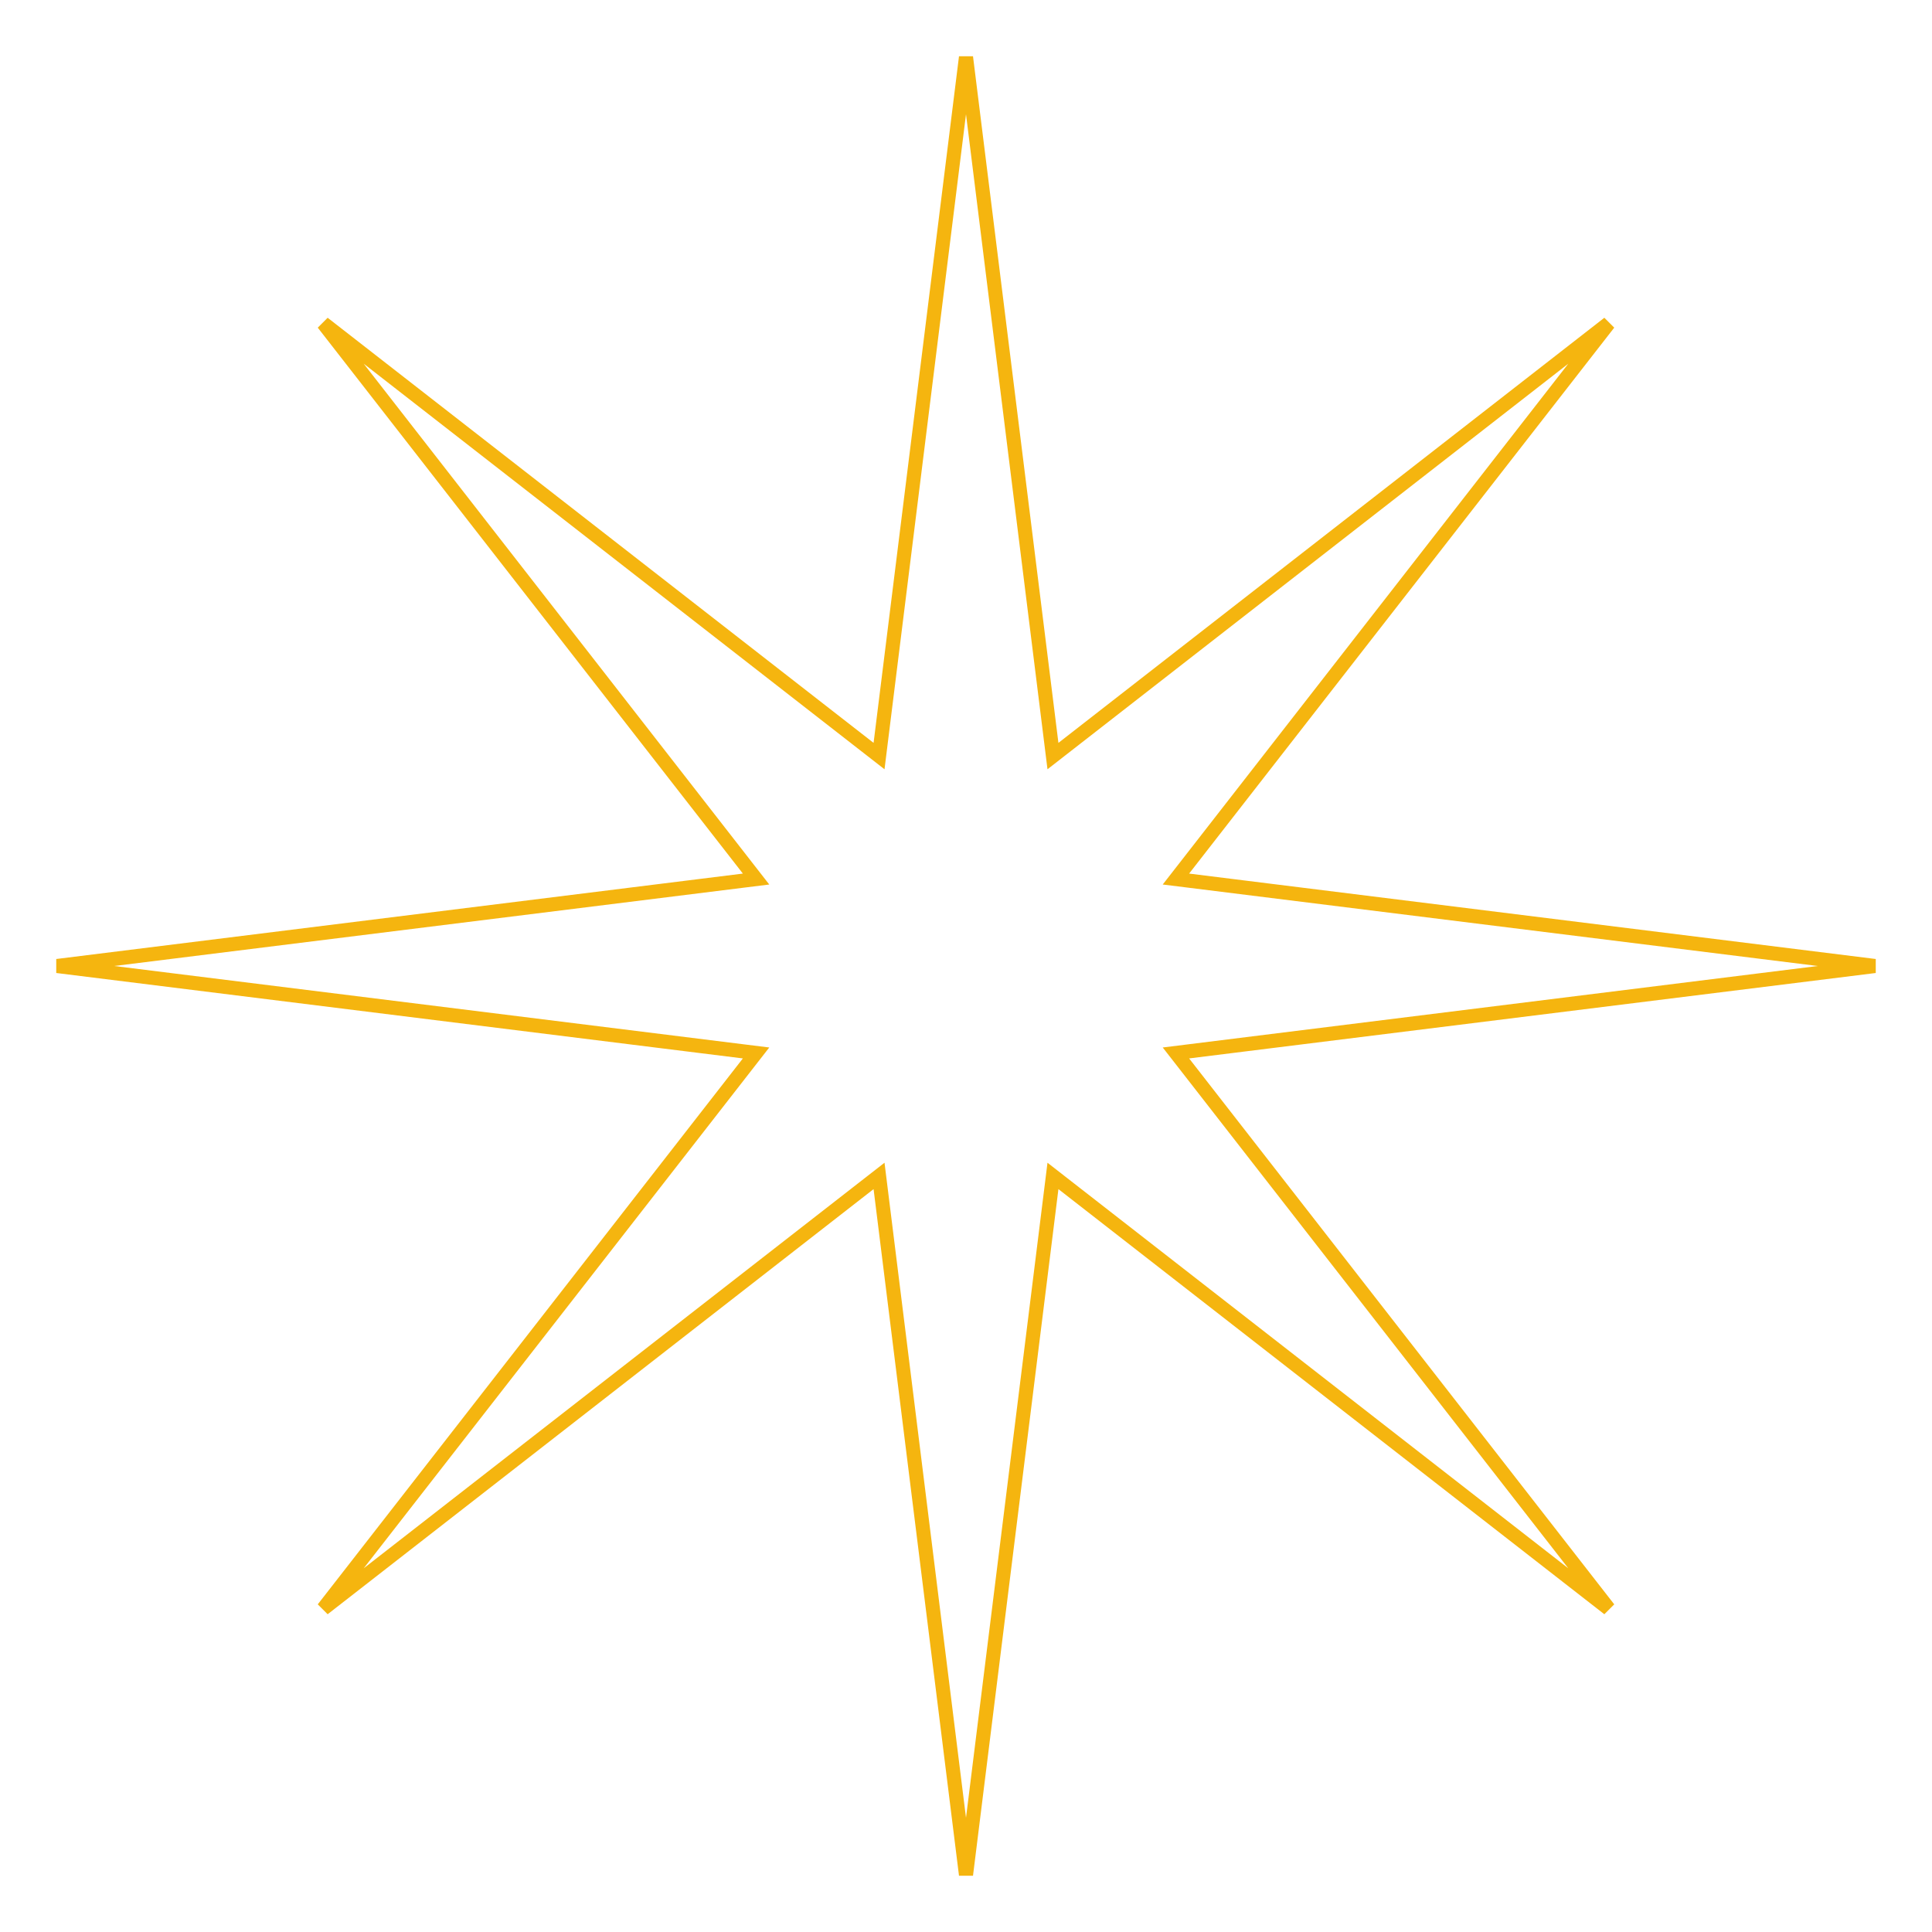 <?xml version="1.0" encoding="UTF-8"?> <svg xmlns="http://www.w3.org/2000/svg" width="274" height="274" viewBox="0 0 274 274" fill="none"> <path d="M149.115 105.481L149.332 107.228L150.721 106.146L228.146 45.854L167.854 123.279L166.772 124.668L168.519 124.885L265.9 137L168.519 149.115L166.772 149.332L167.854 150.721L228.146 228.146L150.721 167.854L149.332 166.772L149.115 168.519L137 265.9L124.885 168.519L124.668 166.772L123.279 167.854L45.854 228.146L106.146 150.721L107.228 149.332L105.481 149.115L8.1 137L105.481 124.885L107.228 124.668L106.146 123.279L45.854 45.854L123.279 106.146L124.668 107.228L124.885 105.481L137 8.1L149.115 105.481Z" stroke="#F5B50F" stroke-width="2"></path> </svg> 